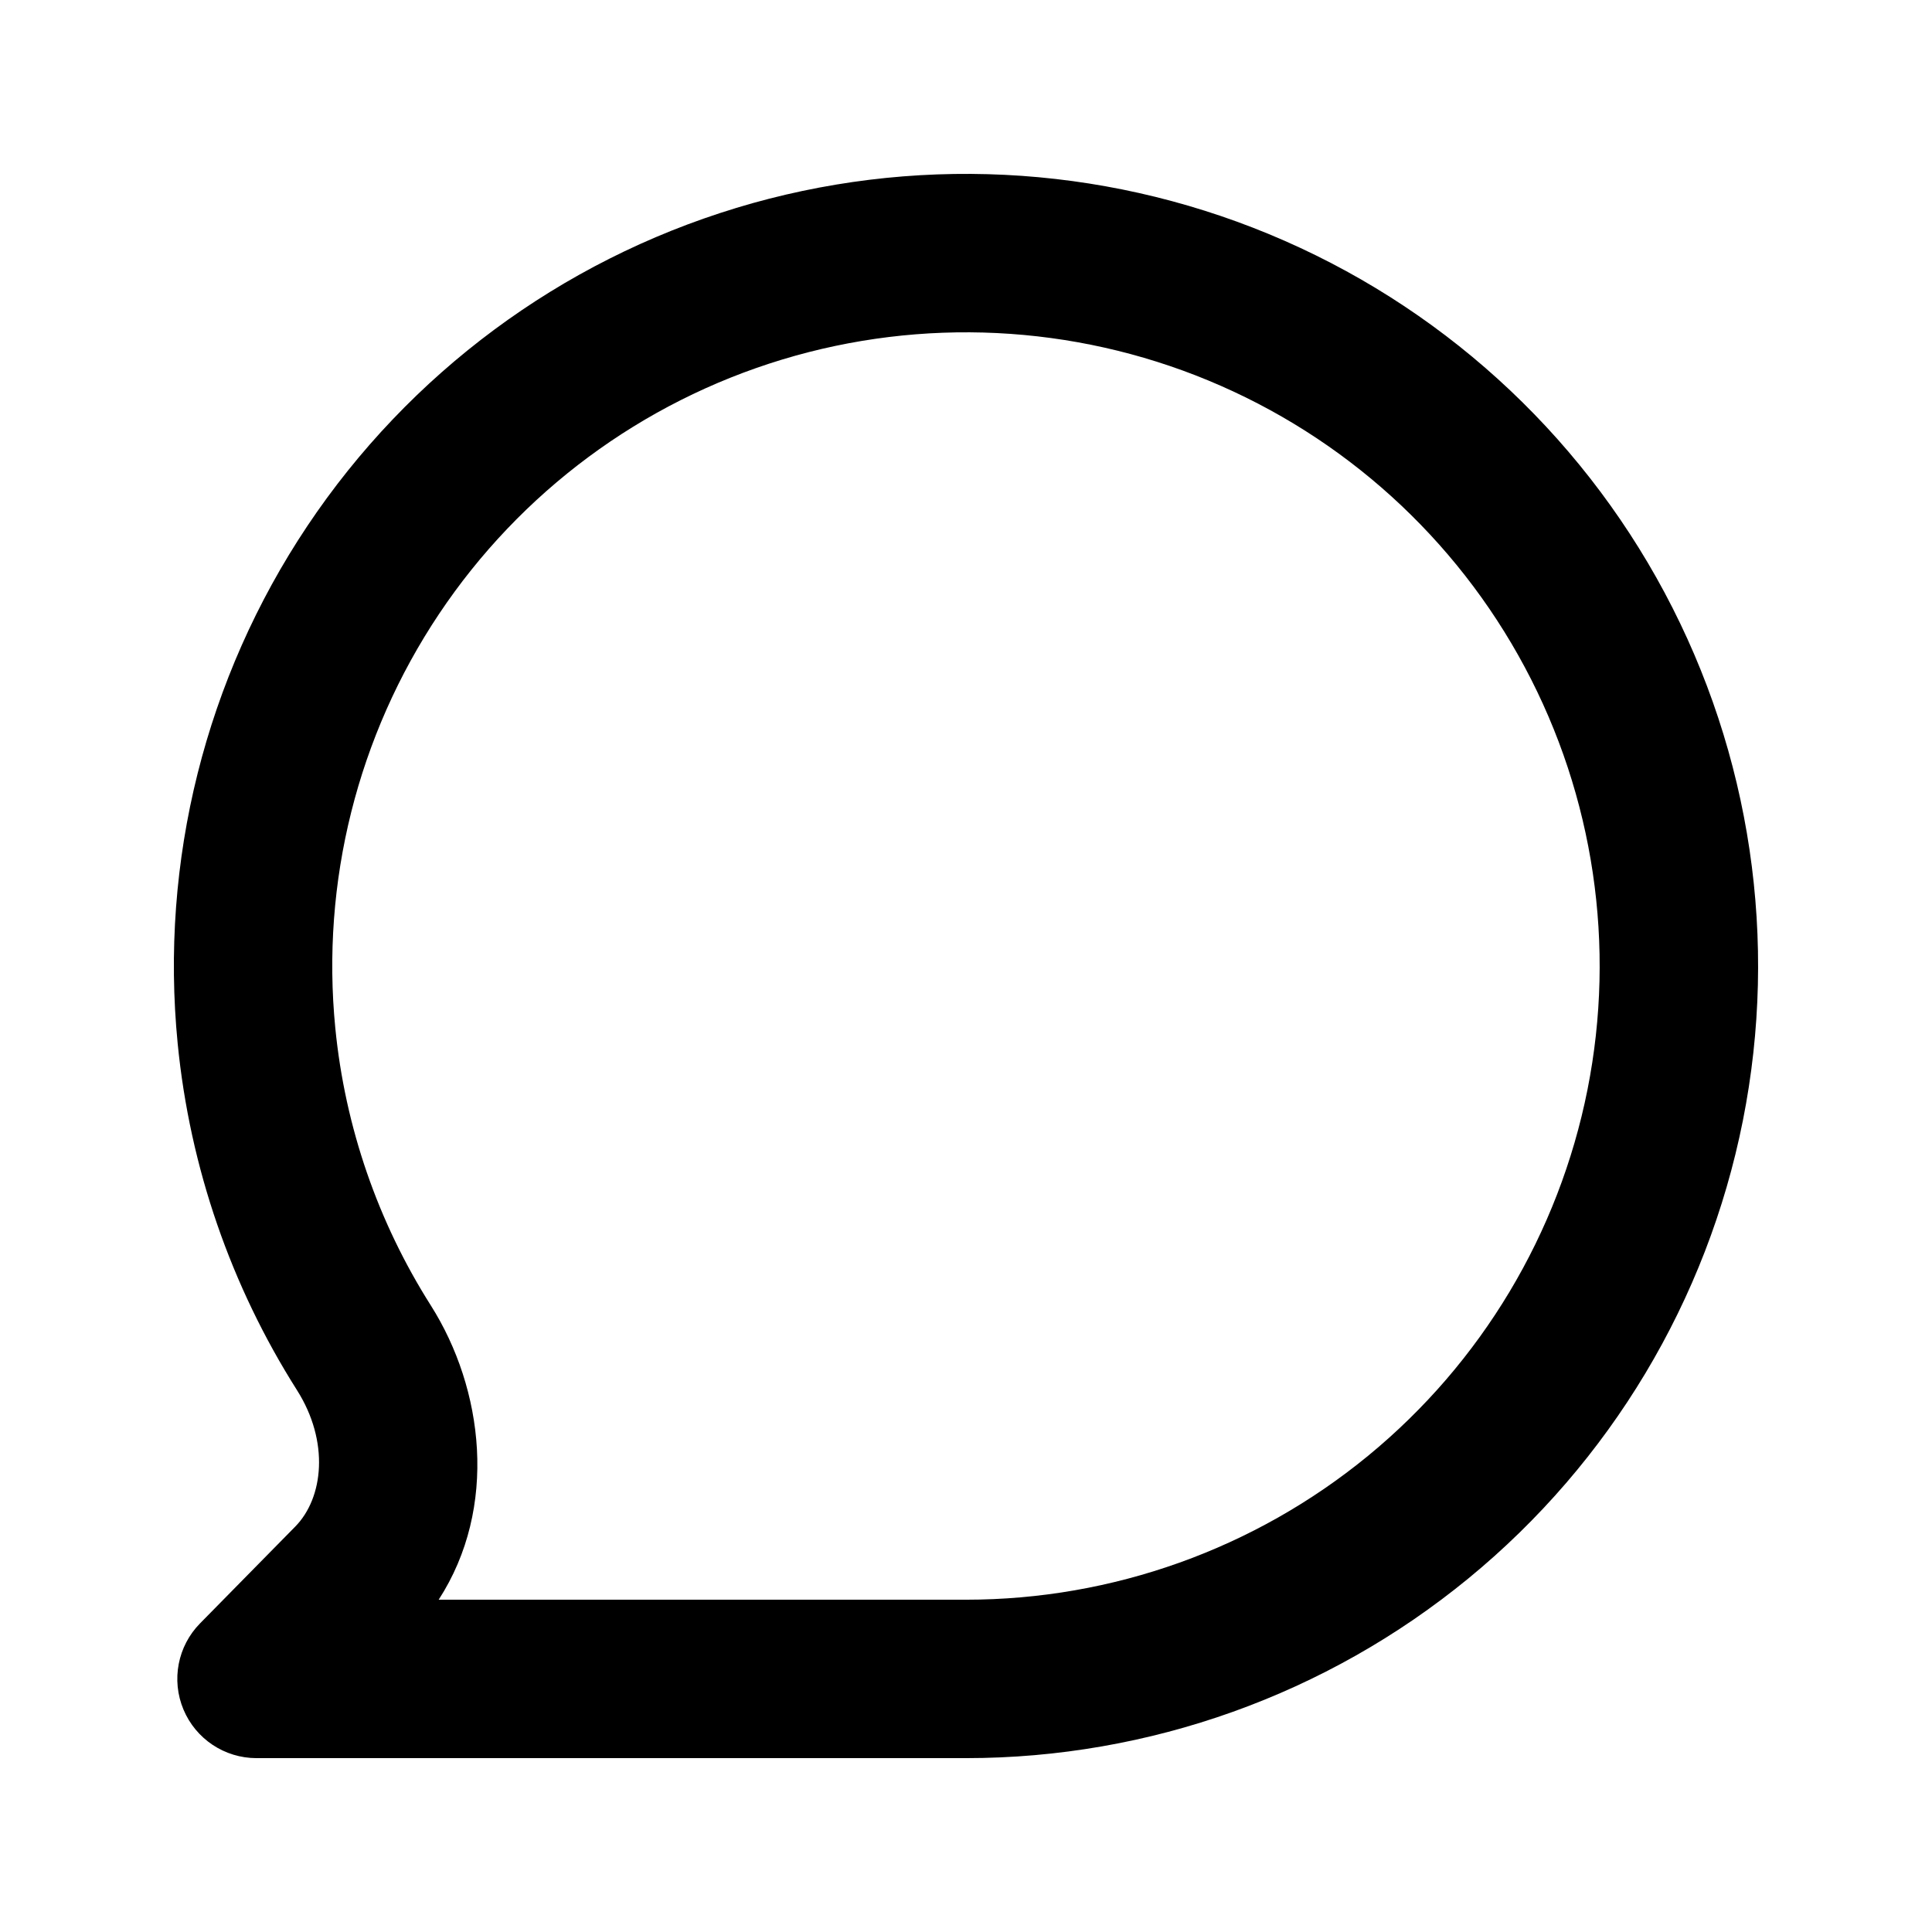 <?xml version="1.0" encoding="UTF-8"?>
<!-- Uploaded to: SVG Repo, www.svgrepo.com, Generator: SVG Repo Mixer Tools -->
<svg fill="#000000" width="800px" height="800px" version="1.1" viewBox="144 144 512 512" xmlns="http://www.w3.org/2000/svg">
 <path d="m339.06 199.12c46.473-14.098 96.398-11.645 141.27 6.941 44.871 18.586 81.906 52.152 104.8 94.984 22.895 42.832 30.227 92.277 20.754 139.91-9.477 47.633-35.172 90.508-72.715 121.32-37.543 30.809-84.605 47.648-133.17 47.648h-188.02c-8.461 0-16.09-5.074-19.359-12.879-3.269-7.801-1.539-16.801 4.394-22.832l25.227-25.648c7.5-7.629 9.105-22.527 0.461-36.164-17.457-27.539-28.375-58.949-31.613-91.82-4.762-48.332 7.383-96.82 34.367-137.2 26.98-40.379 67.129-70.156 113.61-84.254zm125.2 45.727c-35.895-14.867-75.836-16.828-113.02-5.551-37.18 11.277-69.301 35.102-90.887 67.406-21.586 32.305-31.301 71.094-27.492 109.76 2.59 26.297 11.324 51.426 25.289 73.457 14.023 22.117 17.93 53.59 2.102 78.02h139.74c38.852 0 76.504-13.473 106.54-38.117 30.031-24.648 50.59-58.949 58.168-97.055 7.582-38.109 1.715-77.664-16.602-111.93-18.316-34.262-47.945-61.117-83.84-75.988z" fill-rule="evenodd"/>
</svg>